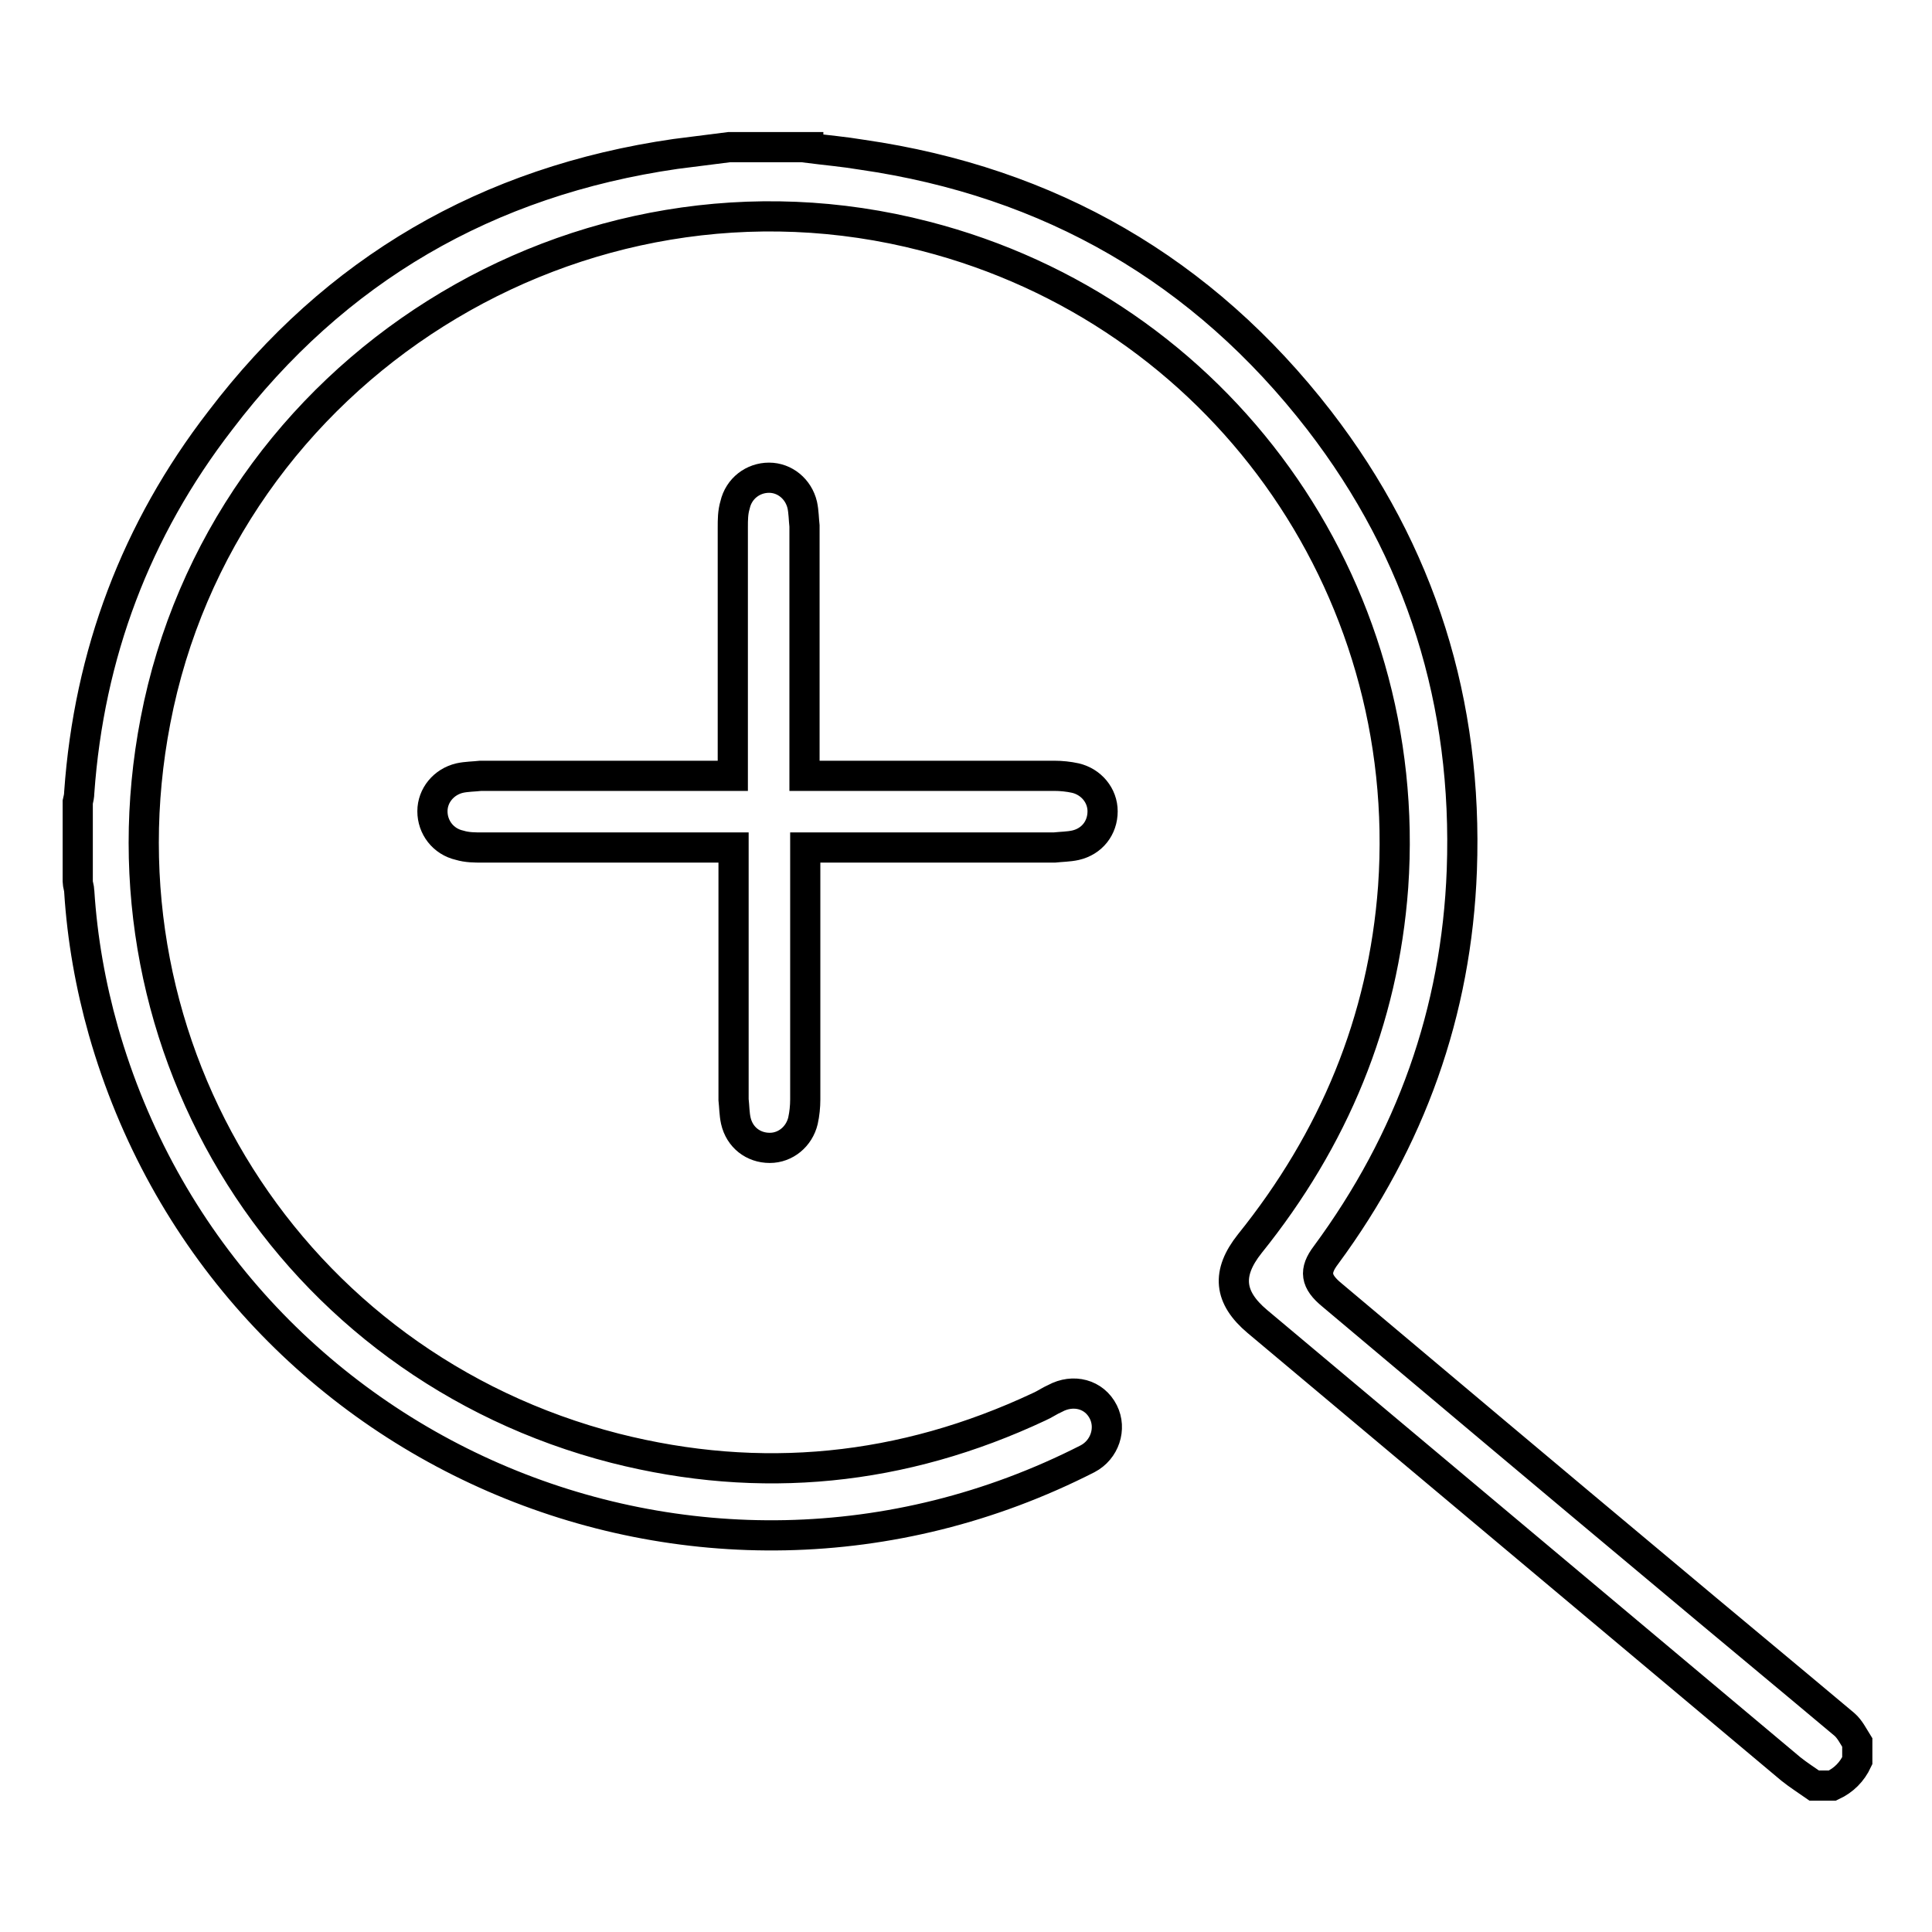 <?xml version="1.0" encoding="utf-8"?>
<!-- Svg Vector Icons : http://www.onlinewebfonts.com/icon -->
<!DOCTYPE svg PUBLIC "-//W3C//DTD SVG 1.1//EN" "http://www.w3.org/Graphics/SVG/1.1/DTD/svg11.dtd">
<svg version="1.1" xmlns="http://www.w3.org/2000/svg" xmlns:xlink="http://www.w3.org/1999/xlink" x="0px" y="0px" viewBox="0 0 256 256" enable-background="new 0 0 256 256" xml:space="preserve">
<g> <path stroke-width="4" fill-opacity="0" stroke="#000000"  d="M107.1,19.6c2.4,0.3,4.7,0.5,7.1,0.9c24.9,3.6,45.2,15.3,60.6,35.2c13.5,17.5,19.7,37.5,18.9,59.6 c-0.7,18.8-6.8,35.8-18,51c-1.6,2.1-1.4,3.5,0.8,5.3c14.5,12.2,29,24.4,43.6,36.6c8.1,6.8,16.2,13.5,24.3,20.3 c0.7,0.6,1.2,1.6,1.7,2.4v2.4c-0.7,1.5-1.8,2.6-3.3,3.3h-2.4c-1-0.7-2.1-1.4-3.1-2.2c-23.6-19.8-47.1-39.5-70.7-59.3 c-3.8-3.2-4.1-6.4-1-10.3c11.1-13.8,17.7-29.5,19-47.3c2.8-40.1-23.1-76.2-62-86.2c-45.9-11.9-93.1,17.8-102,64.2 c-8.4,43.5,18,85.4,60.9,96.4c19.3,4.9,38.1,3,56.2-5.5c0.7-0.3,1.4-0.8,2.1-1.1c2.4-1.3,5.2-0.6,6.4,1.8c1.1,2.2,0.2,5-2.1,6.2 c-51.8,26.4-114.5-0.9-130.4-56.7c-1.7-6-2.8-12.2-3.2-18.5c0-0.4-0.2-0.9-0.2-1.3v-10.5c0.1-0.4,0.2-0.9,0.2-1.3 c1.3-18.3,7.5-34.8,18.7-49.3C44.4,35.7,64.6,24,89.5,20.4c2.4-0.3,4.7-0.6,7.1-0.9H107.1L107.1,19.6z"/> <path stroke-width="4" fill-opacity="0" stroke="#000000"  d="M106.7,112.3v2c0,10.5,0,20.9,0,31.4c0,0.9-0.1,1.9-0.3,2.8c-0.5,2.1-2.3,3.6-4.4,3.6c-2.2,0-4-1.4-4.5-3.6 c-0.2-0.9-0.2-1.9-0.3-2.8c0-10.5,0-20.9,0-31.4v-2h-1.9c-10.5,0-20.9,0-31.4,0c-1,0-2,0-3-0.3c-2.2-0.5-3.6-2.4-3.6-4.5 c0-2.1,1.5-3.9,3.6-4.4c0.9-0.2,1.9-0.2,2.8-0.3c10.5,0,20.9,0,31.4,0h2V101c0-10.4,0-20.7,0-31.1c0-1,0-2,0.3-3 c0.5-2.2,2.4-3.6,4.5-3.6c2.1,0,3.9,1.5,4.4,3.6c0.2,0.9,0.2,1.9,0.3,2.8c0,10.4,0,20.7,0,31.1v2h1.9c10.4,0,20.8,0,31.2,0 c0.9,0,1.9,0.1,2.8,0.3c2.1,0.5,3.6,2.3,3.6,4.4c0,2.2-1.4,4-3.6,4.5c-0.9,0.2-1.9,0.2-2.8,0.3c-10.4,0-20.7,0-31.1,0H106.7z"/></g>
</svg>
